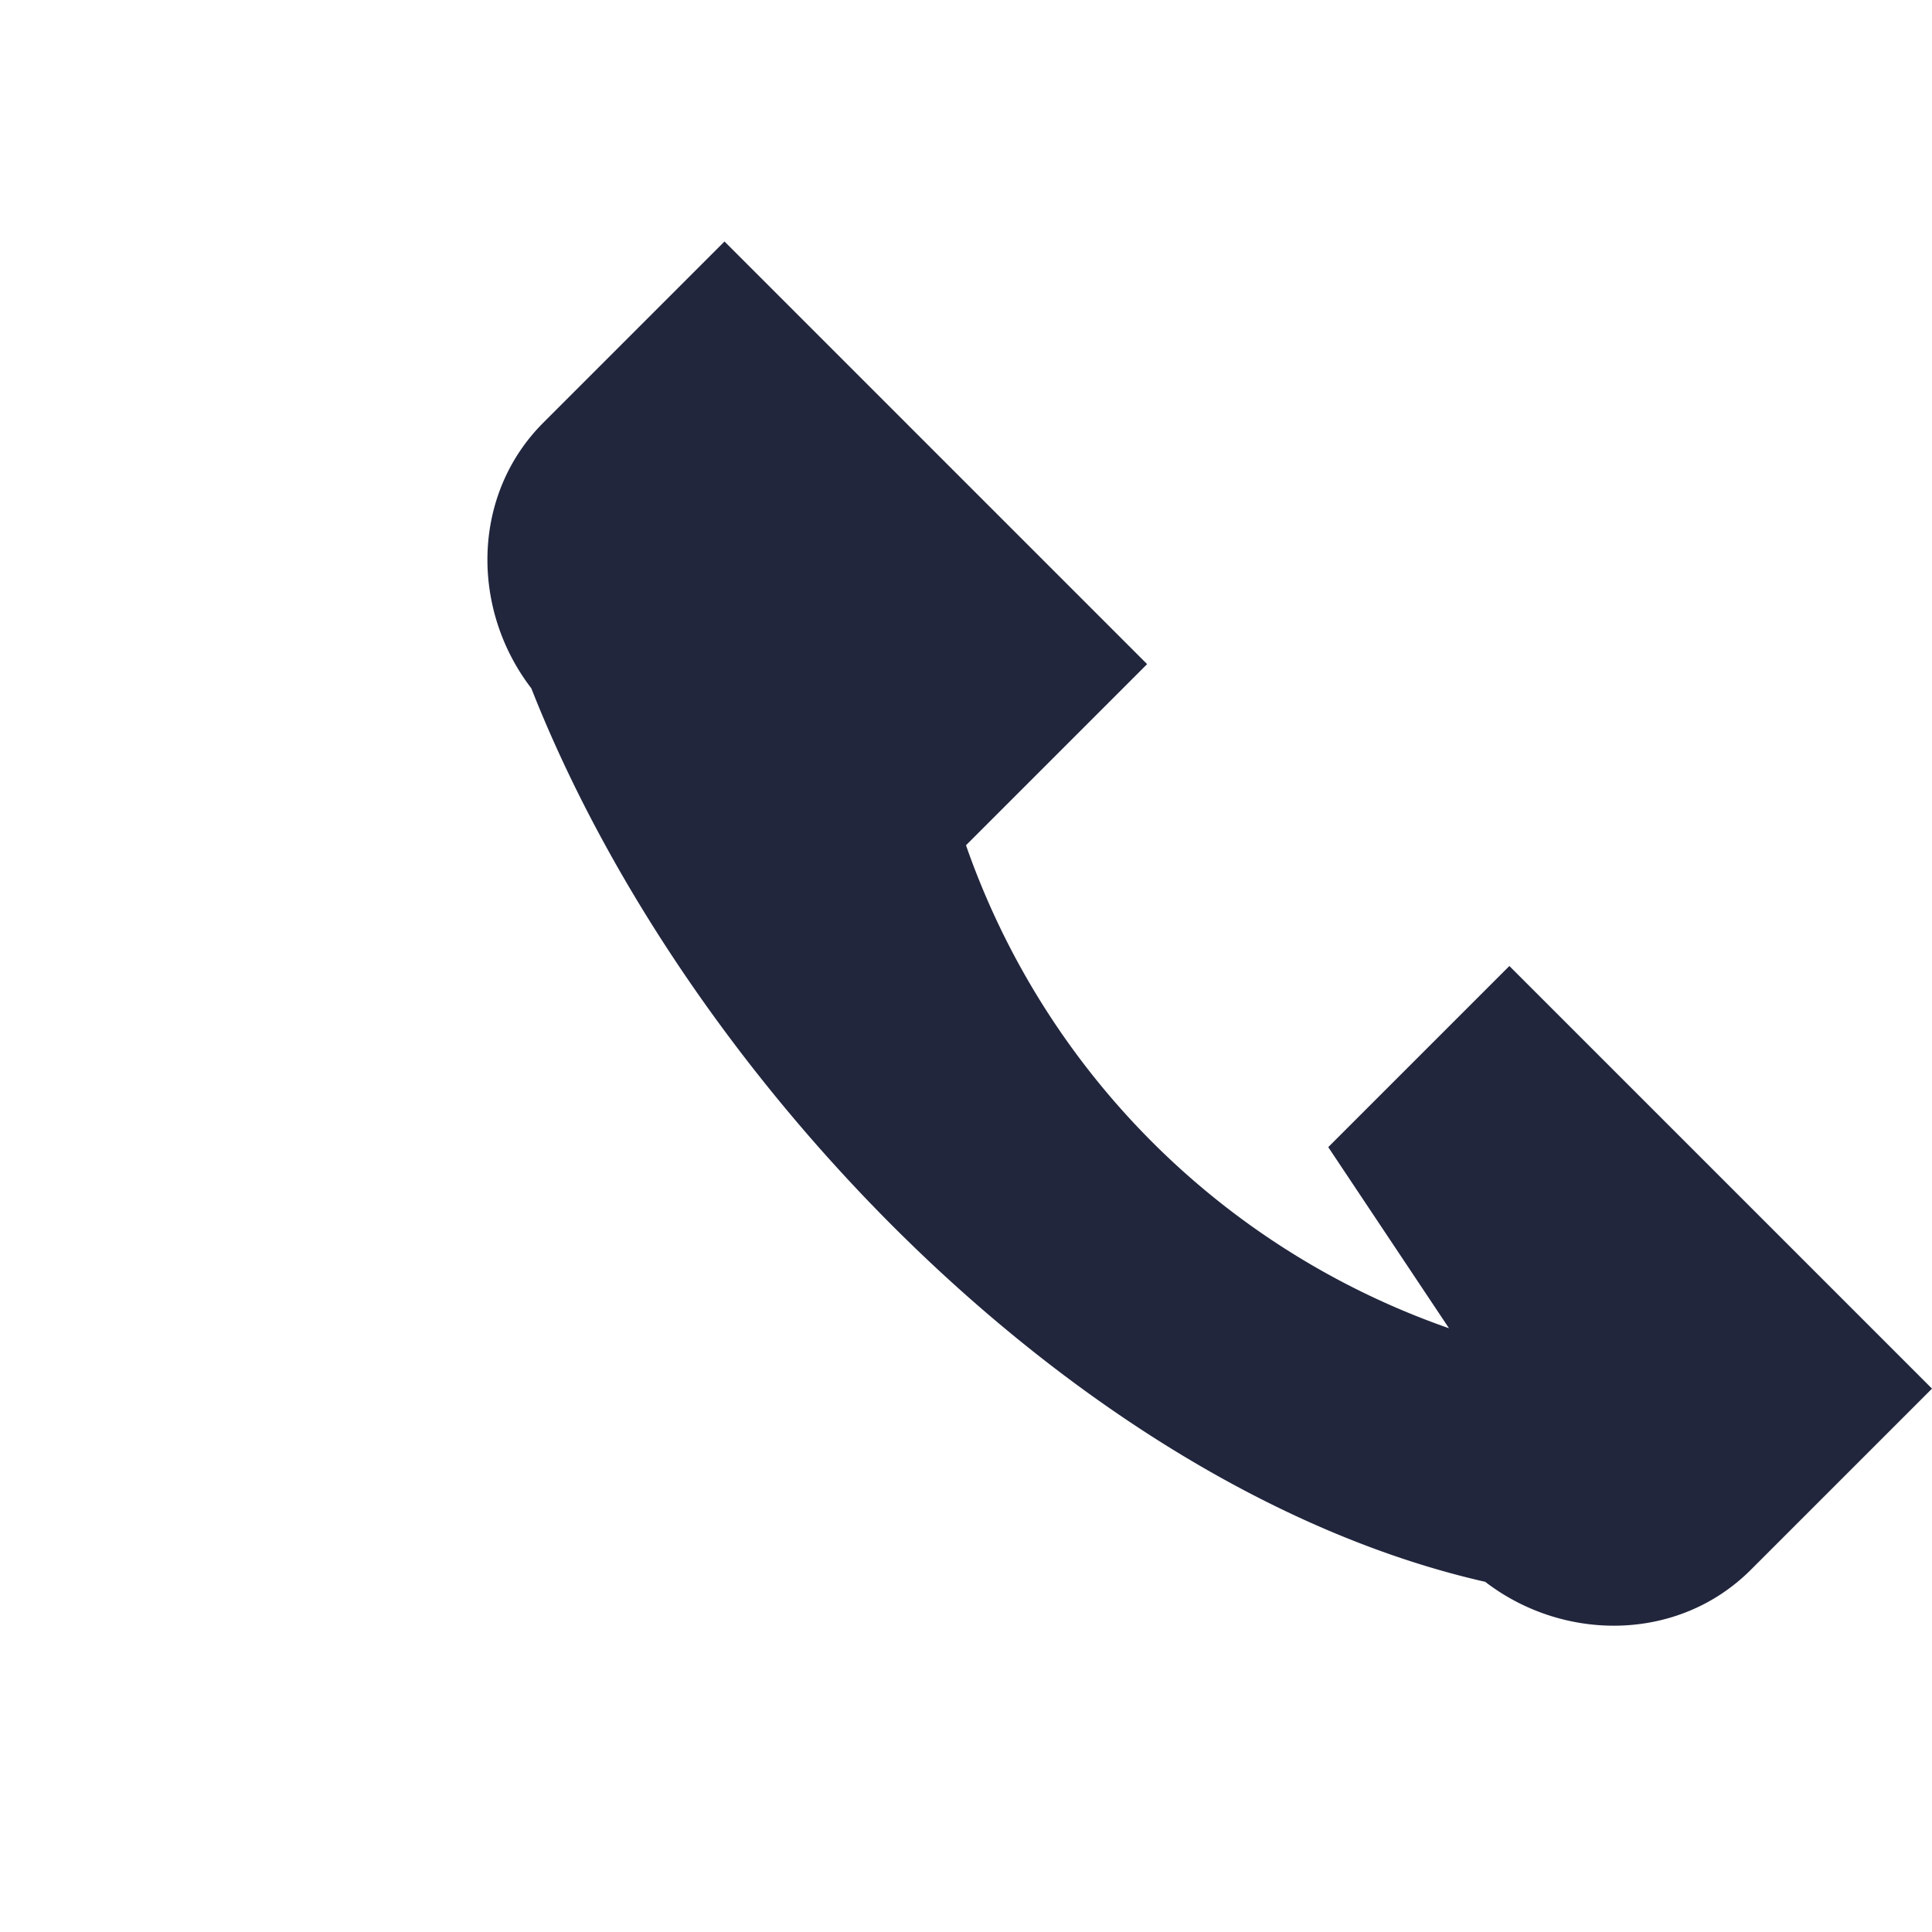 <?xml version="1.0" encoding="UTF-8"?>
<svg xmlns="http://www.w3.org/2000/svg" width="32" height="32" viewBox="0 0 32 32"><rect width="32" height="32" fill="none"/><path d="M24 22a13 13 0 0 1-8-8l3-3-7-7-3 3c-1.2 1.2-1.2 3.1-.2 4.4C11.4 18 18 24.7 24.6 26.2c1.3 1 3.2 1 4.4-.2l3-3-7-7-3 3z" fill="#21263D"/></svg>